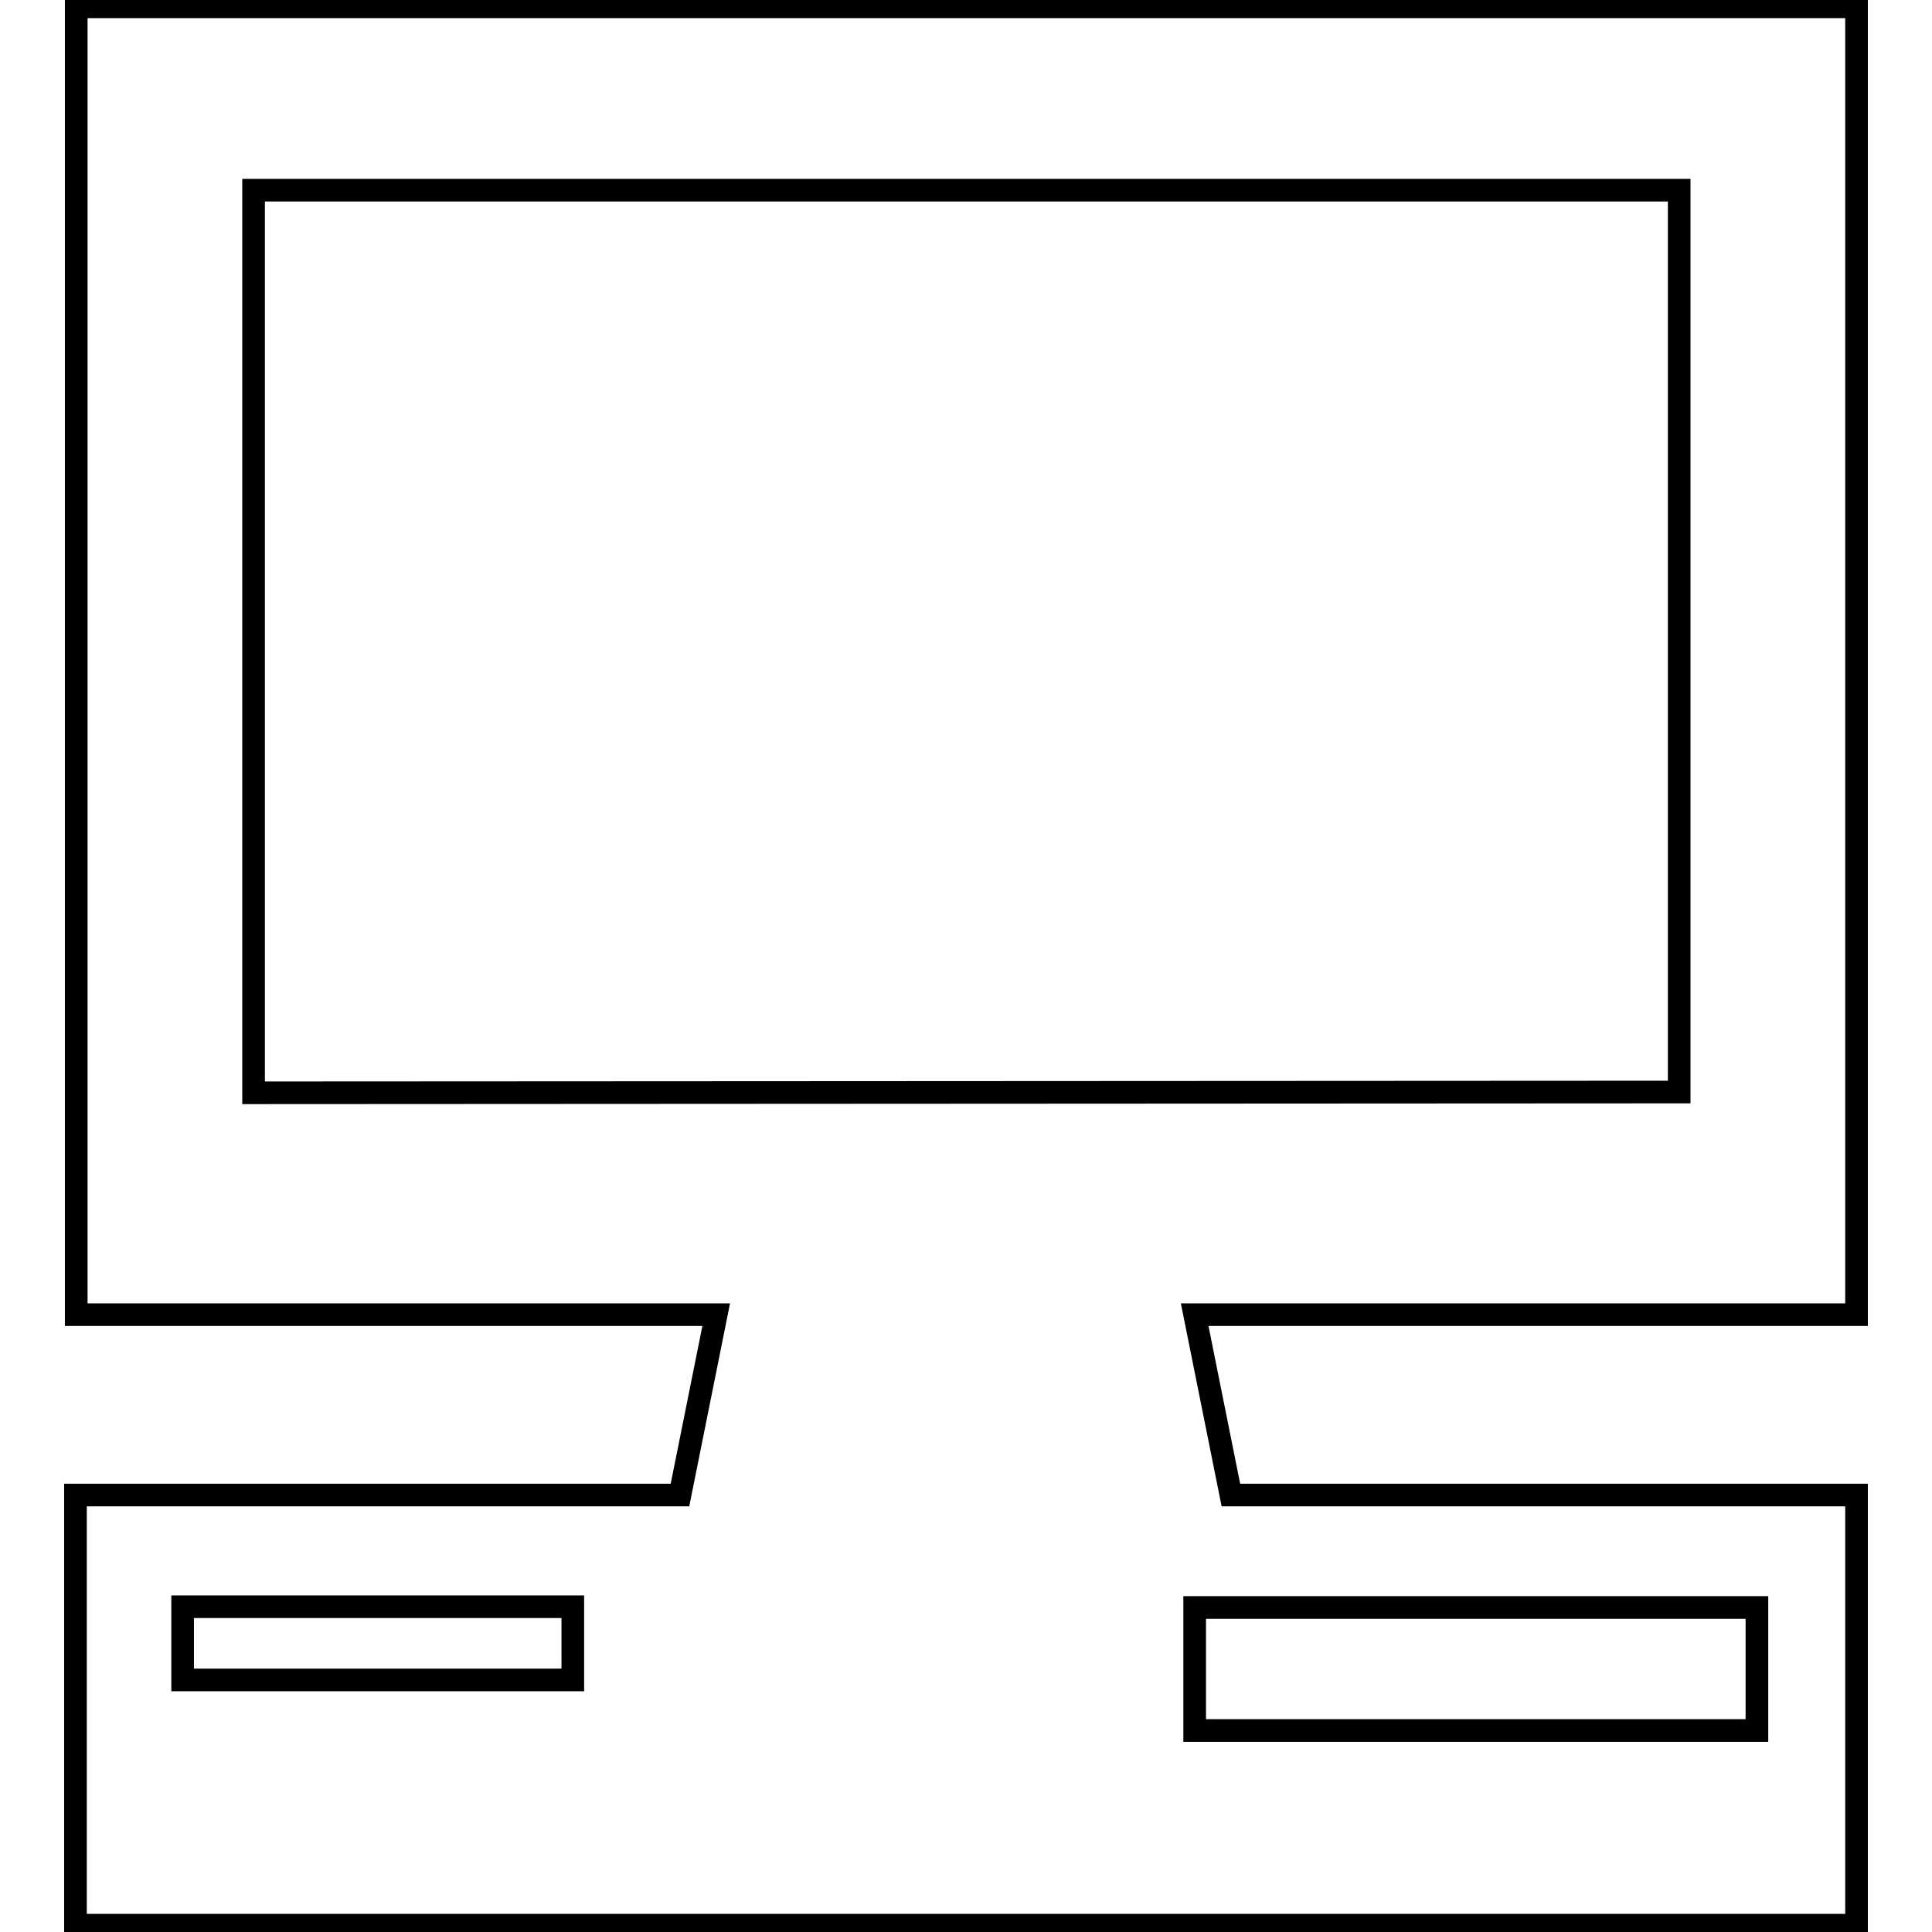 <?xml version="1.0" encoding="utf-8"?>
<!-- Svg Vector Icons : http://www.onlinewebfonts.com/icon -->
<!DOCTYPE svg PUBLIC "-//W3C//DTD SVG 1.1//EN" "http://www.w3.org/Graphics/SVG/1.1/DTD/svg11.dtd">
<svg version="1.1" xmlns="http://www.w3.org/2000/svg" xmlns:xlink="http://www.w3.org/1999/xlink" x="0px" y="0px" viewBox="0 0 256 256" enable-background="new 0 0 256 256" xml:space="preserve">
<g><g><g><g id="Layer_96_21_"><path stroke-width="3" fill-opacity="0" stroke="#000000"  d="M163.1,198.1l-4.8-23.9H246V0.9H10.1v173.3h84.8l-4.8,23.9H10v57h236v-57H163.1z M75.9,222.6H24.2v-9.7h51.7L75.9,222.6L75.9,222.6z M33.6,144.8V25.2h188.9v119.5L33.6,144.8L33.6,144.8z M232.8,229.3h-74.5v-16.3h74.5V229.3L232.8,229.3z"/></g></g><g></g><g></g><g></g><g></g><g></g><g></g><g></g><g></g><g></g><g></g><g></g><g></g><g></g><g></g><g></g></g></g>
</svg>